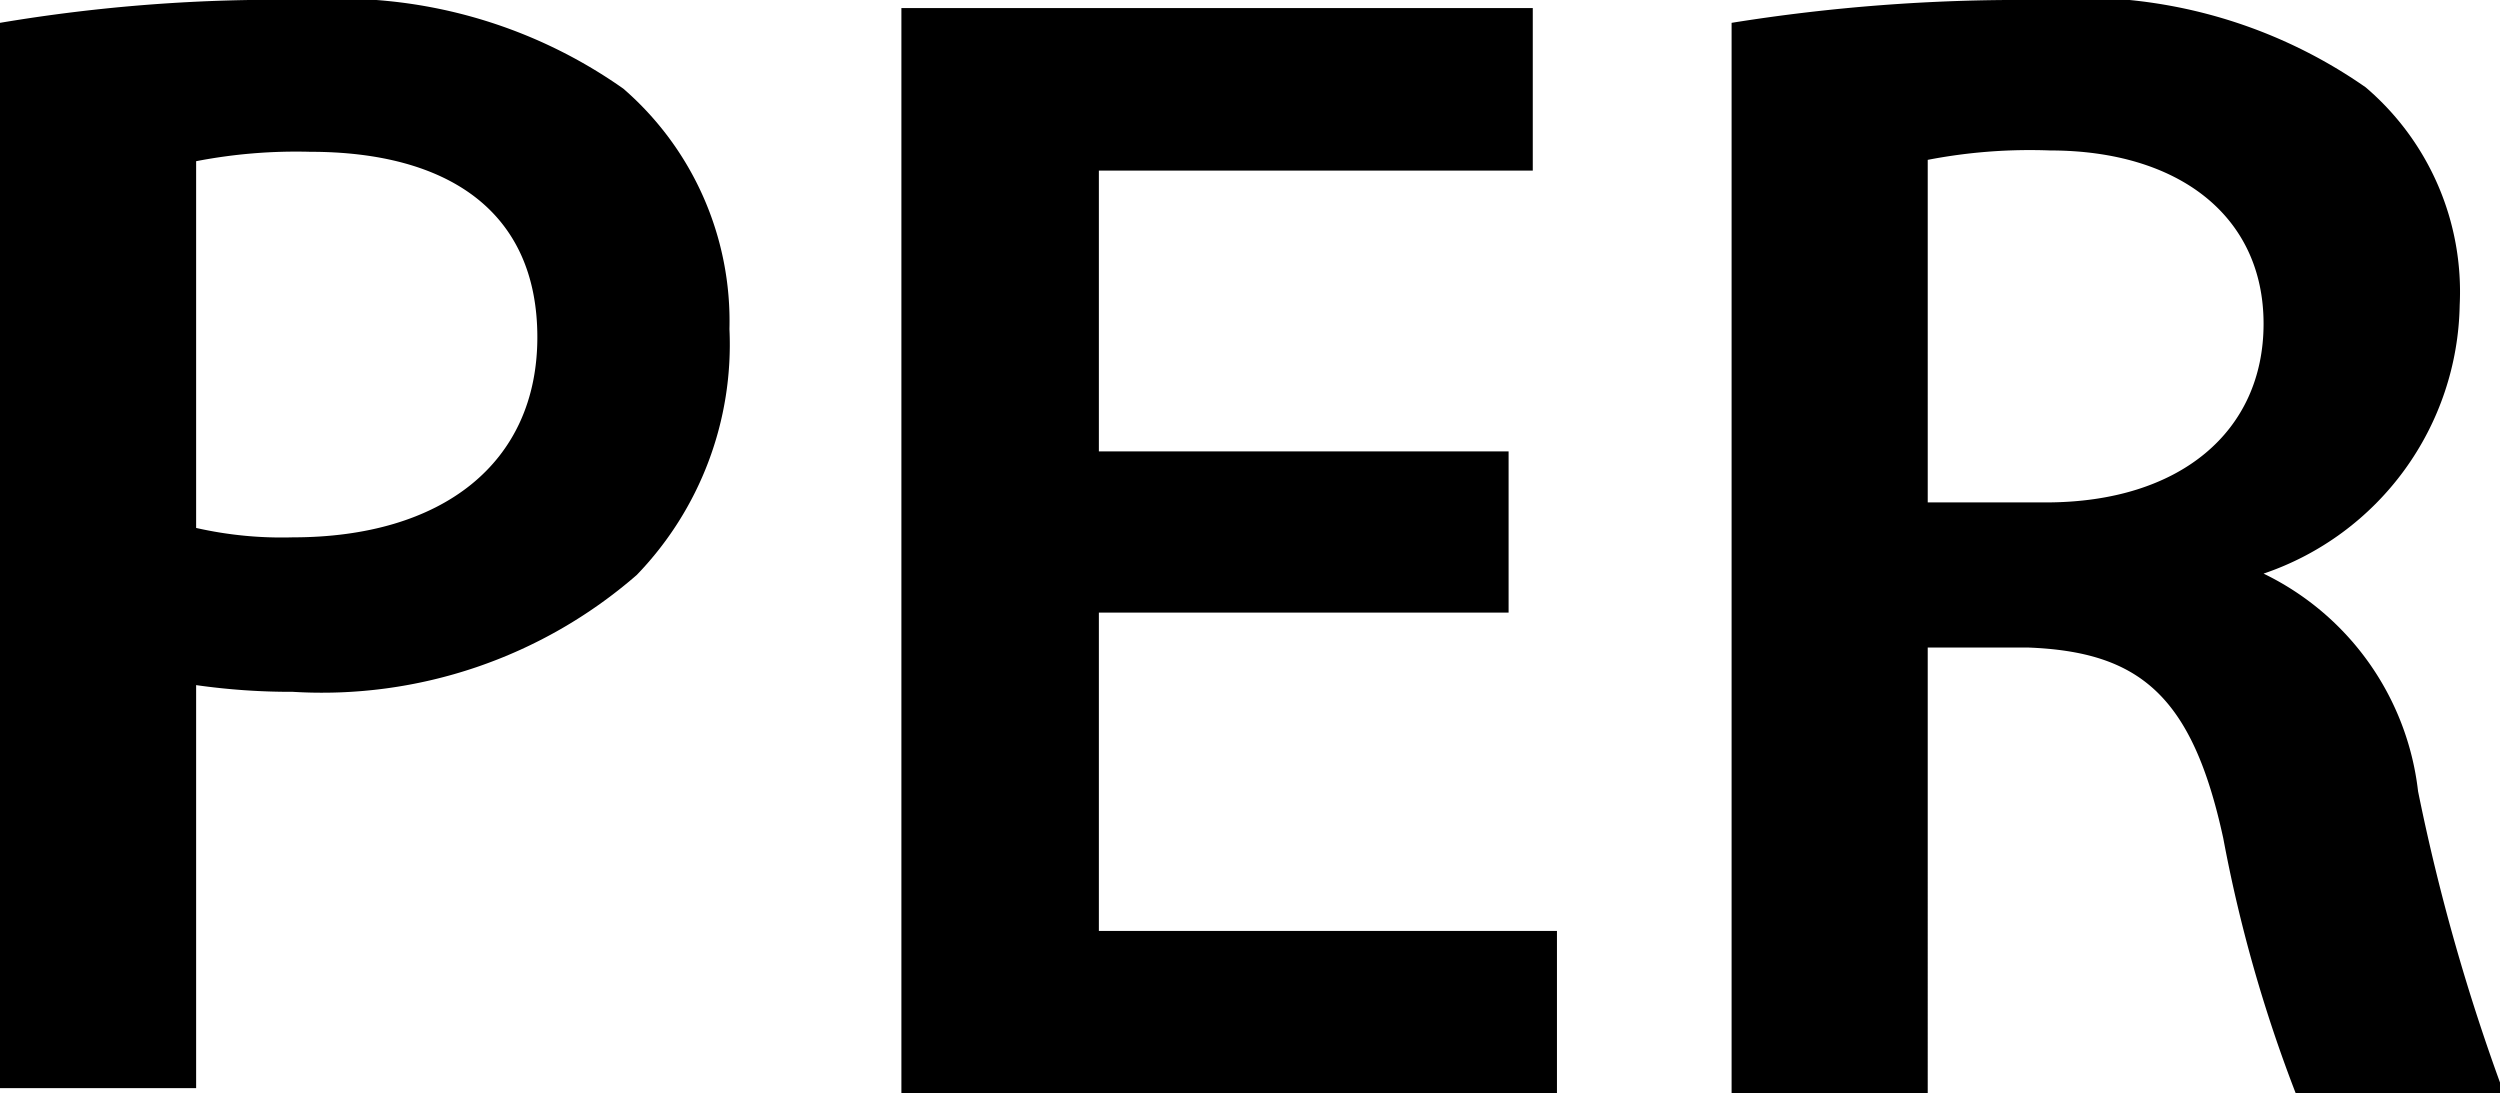 <svg xmlns="http://www.w3.org/2000/svg" viewBox="0 0 18.61 8.14"><g id="Layer_2" data-name="Layer 2"><g id="Layer_1-2" data-name="Layer 1"><path d="M0,.17A12.37,12.37,0,0,1,2.25,0,3.67,3.67,0,0,1,4.64.66a2.29,2.29,0,0,1,.79,1.79,2.47,2.47,0,0,1-.69,1.83,3.57,3.57,0,0,1-2.56.87,5,5,0,0,1-.72-.05v3H0ZM1.46,3.93A2.88,2.88,0,0,0,2.18,4C3.29,4,4,3.45,4,2.51S3.33,1.13,2.31,1.13a3.91,3.91,0,0,0-.85.07Z"/><path d="M11.23,4.56H8.18V6.93h3.41V8.14H6.71V.06h4.7V1.27H8.18V3.36h3.05Z"/><path d="M12.89.17A13.5,13.5,0,0,1,15.12,0a3.71,3.71,0,0,1,2.49.65,2,2,0,0,1,.7,1.62,2.15,2.15,0,0,1-1.46,2v0A2.06,2.06,0,0,1,18,5.89a15.15,15.15,0,0,0,.64,2.25H17.09a10.71,10.71,0,0,1-.54-1.9c-.23-1.06-.62-1.39-1.46-1.42h-.74V8.14H12.89Zm1.46,3.57h.88c1,0,1.62-.53,1.62-1.33s-.63-1.29-1.59-1.29a4,4,0,0,0-.91.07Z"/></g></g></svg>